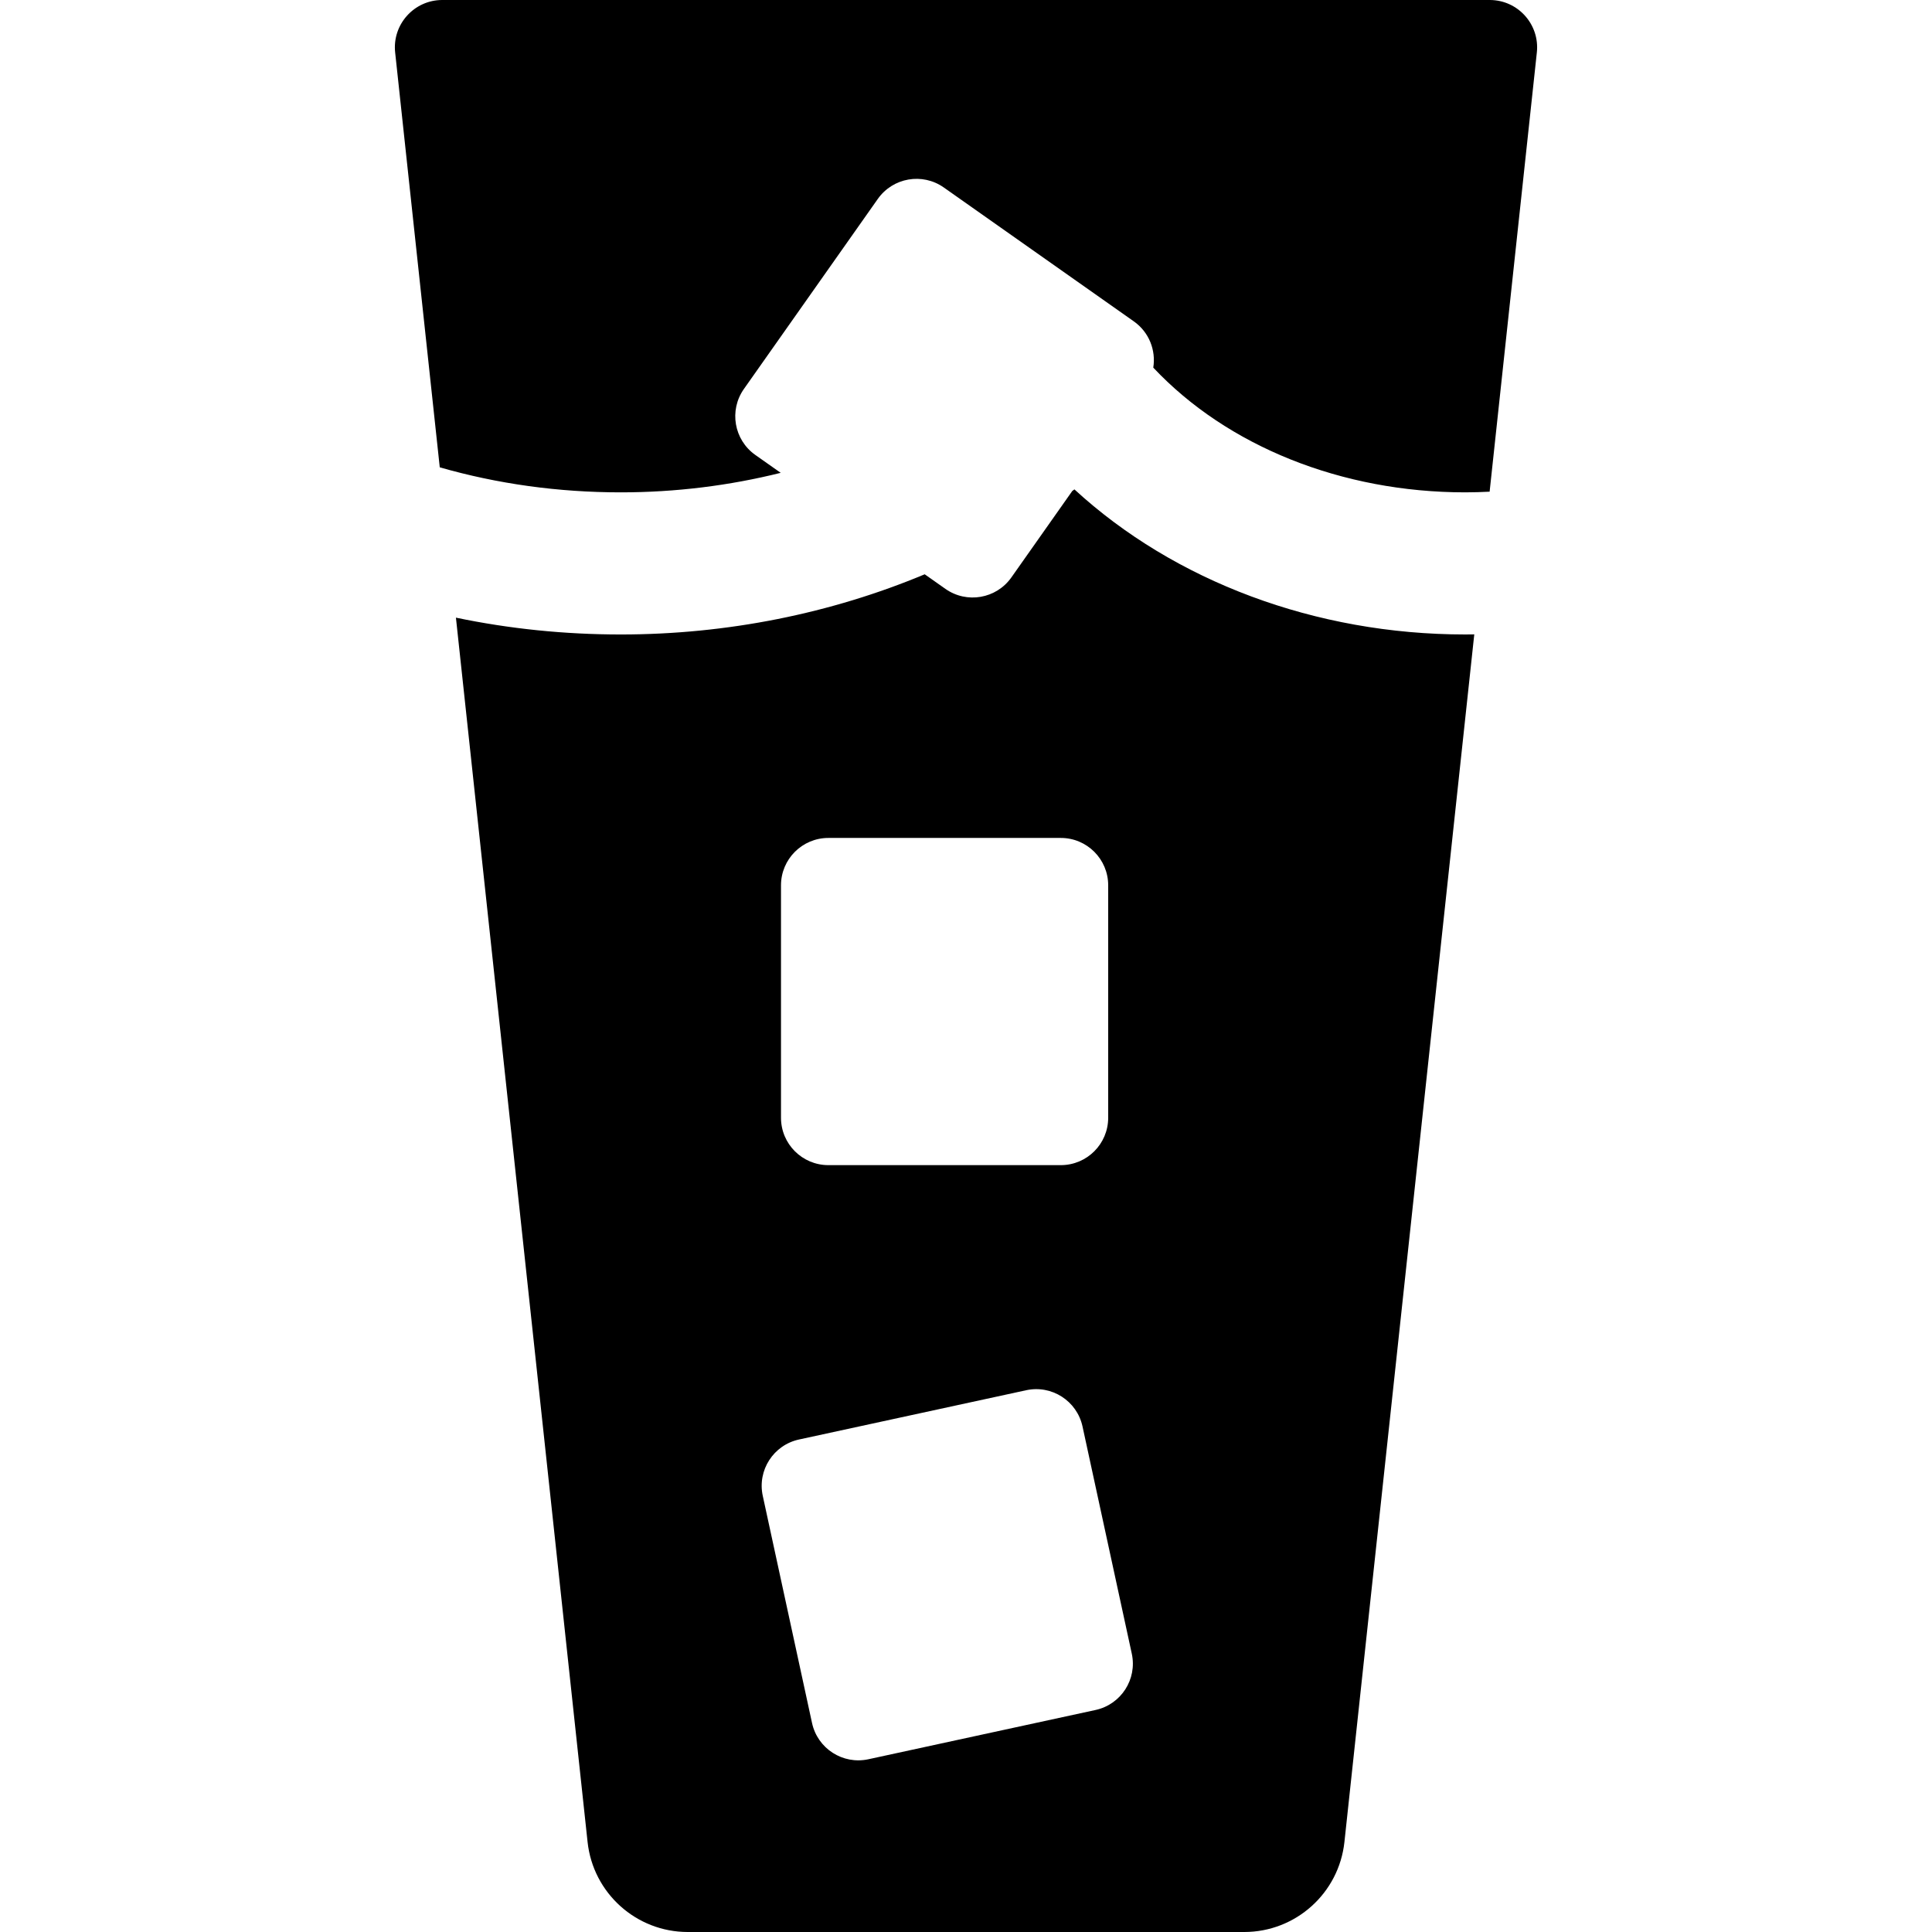 <?xml version="1.0" encoding="iso-8859-1"?>
<!-- Generator: Adobe Illustrator 19.0.0, SVG Export Plug-In . SVG Version: 6.00 Build 0)  -->
<svg version="1.1" id="Layer_1" xmlns="http://www.w3.org/2000/svg" xmlns:xlink="http://www.w3.org/1999/xlink" x="0px" y="0px"
	 viewBox="0 0 511.997 511.997" style="enable-background:new 0 0 511.997 511.997;" xml:space="preserve">
<g>
	<g>
		<path d="M394.795,0H117.202c-7.465,0-13.281,6.475-12.484,13.897l11.823,109.949c15.332,4.398,31.412,6.632,47.981,6.632
			c14.517,0,28.784-1.78,42.372-5.174l-6.718-4.733c-5.669-3.994-7.026-11.827-3.032-17.494l35.481-50.356
			c3.994-5.669,11.827-7.026,17.494-3.032l50.356,35.479c4.052,2.855,5.886,7.67,5.153,12.255
			c19.571,20.806,49.913,33.054,82.674,33.054c2.157,0,4.311-0.07,6.461-0.177l12.516-116.403C408.076,6.475,402.259,0,394.795,0z"
			/>
	</g>
</g>
<g>
	<g>
		<path d="M388.302,168.14c-39.684,0.003-77.089-14.108-103.571-38.446c-0.183,0.137-0.373,0.27-0.557,0.406l-16.147,22.918
			c-3.994,5.669-11.827,7.026-17.494,3.032l-5.477-3.859c-24.795,10.367-52.337,15.951-80.533,15.951
			c-14.905,0-29.513-1.498-43.697-4.458l34.888,324.455c1.459,13.571,12.914,23.86,26.563,23.86h147.446
			c13.65,0,25.104-10.289,26.563-23.86l34.411-320.023C389.899,168.126,389.1,168.14,388.302,168.14z M206.971,234.617
			c0-6.934,5.621-12.555,12.555-12.555h61.599c6.934,0,12.555,5.621,12.555,12.555v61.599c0,6.934-5.621,12.555-12.555,12.555
			h-61.599c-6.934,0-12.555-5.621-12.555-12.555V234.617z M290.326,453.162l-60.2,13.056c-6.776,1.47-13.462-2.832-14.931-9.608
			l-13.056-60.2c-1.47-6.776,2.832-13.462,9.608-14.93l60.2-13.056c6.776-1.47,13.462,2.832,14.93,9.608l13.055,60.2
			C301.404,445.007,297.103,451.693,290.326,453.162z"/>
	</g>
</g>
<g>
</g>
<g>
</g>
<g>
</g>
<g>
</g>
<g>
</g>
<g>
</g>
<g>
</g>
<g>
</g>
<g>
</g>
<g>
</g>
<g>
</g>
<g>
</g>
<g>
</g>
<g>
</g>
<g>
</g>
</svg>
